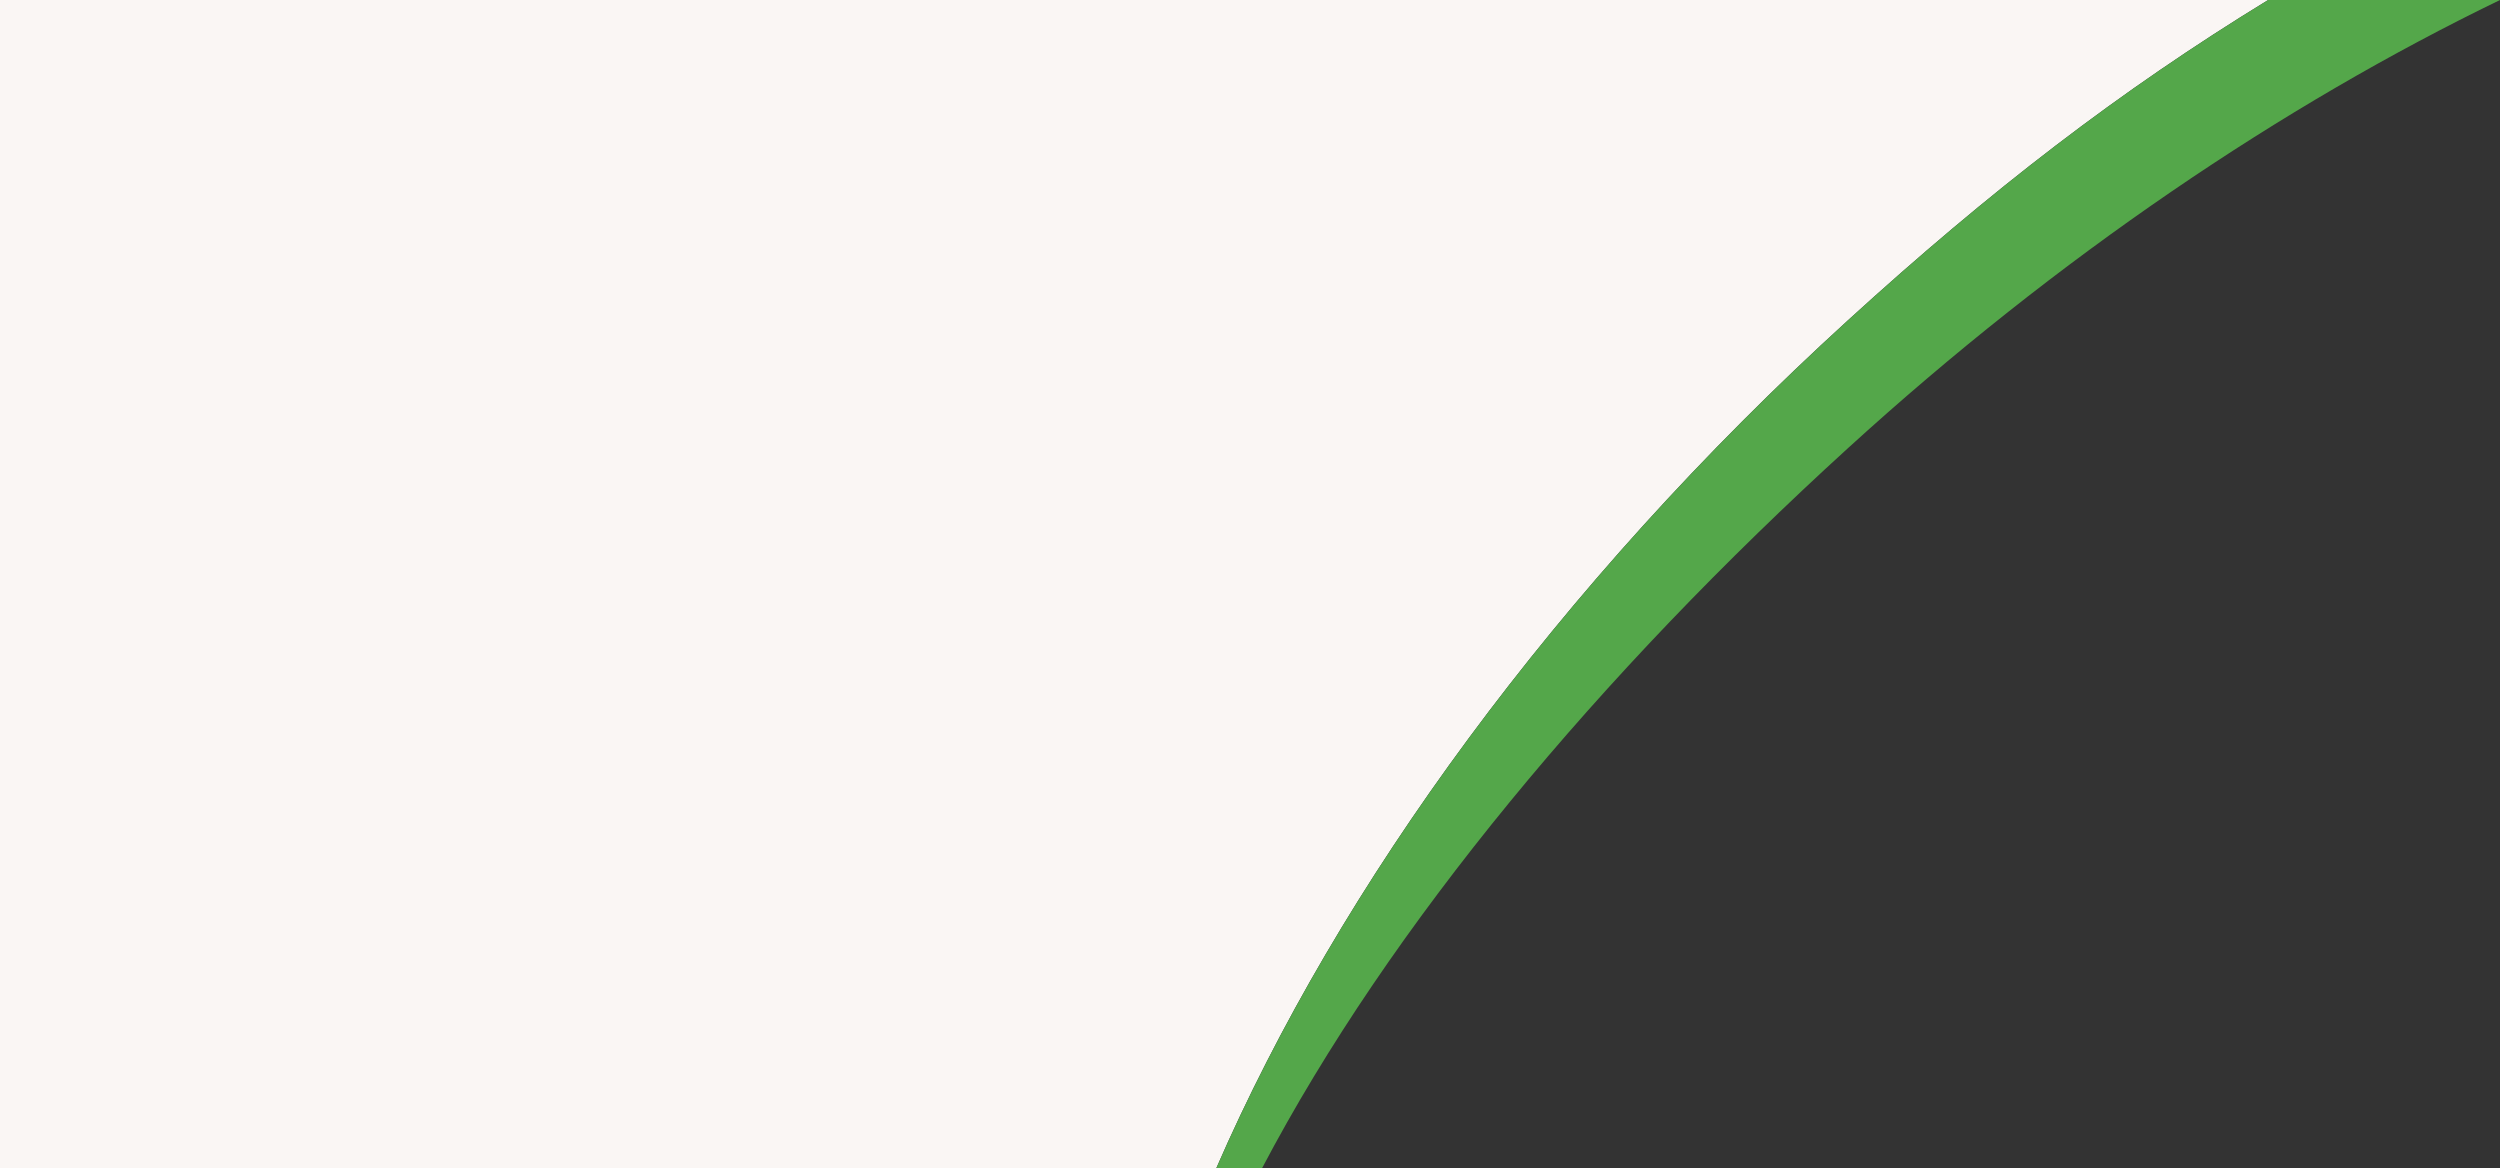 <svg xmlns="http://www.w3.org/2000/svg" id="Layer_2" data-name="Layer 2" preserveAspectRatio="none" viewBox="0 0 2015.44 941.78"><rect x="0" y="0" width="2015.44" height="941.78" fill="#333333" stroke="none"/><defs><style>      .cls-1 {        fill: #FAF6F4;      }      .cls-2 {        fill: #54a74a;      }    </style></defs><g id="Layer_2-2" data-name="Layer 2"><g><path class="cls-1" d="M1489.99,258.01C1604.8,153.4,1708.56,73.37,1828.51,0H0V941.78H1003.83s-23.29,0-23.29,0c98.96-227.18,273.74-469,509.45-683.77Z"></path><path class="cls-2" d="M1908.18,0h-79.67c-119.95,73.37-223.71,153.4-338.52,258.01-235.71,214.77-410.5,456.59-509.45,683.77h23.29s13.6,0,13.6,0c103.16-196.04,272.2-398.13,472.56-580.68C1659.45,206.69,1839.91,85.02,2015.44,0h-107.26Z"></path></g></g></svg>